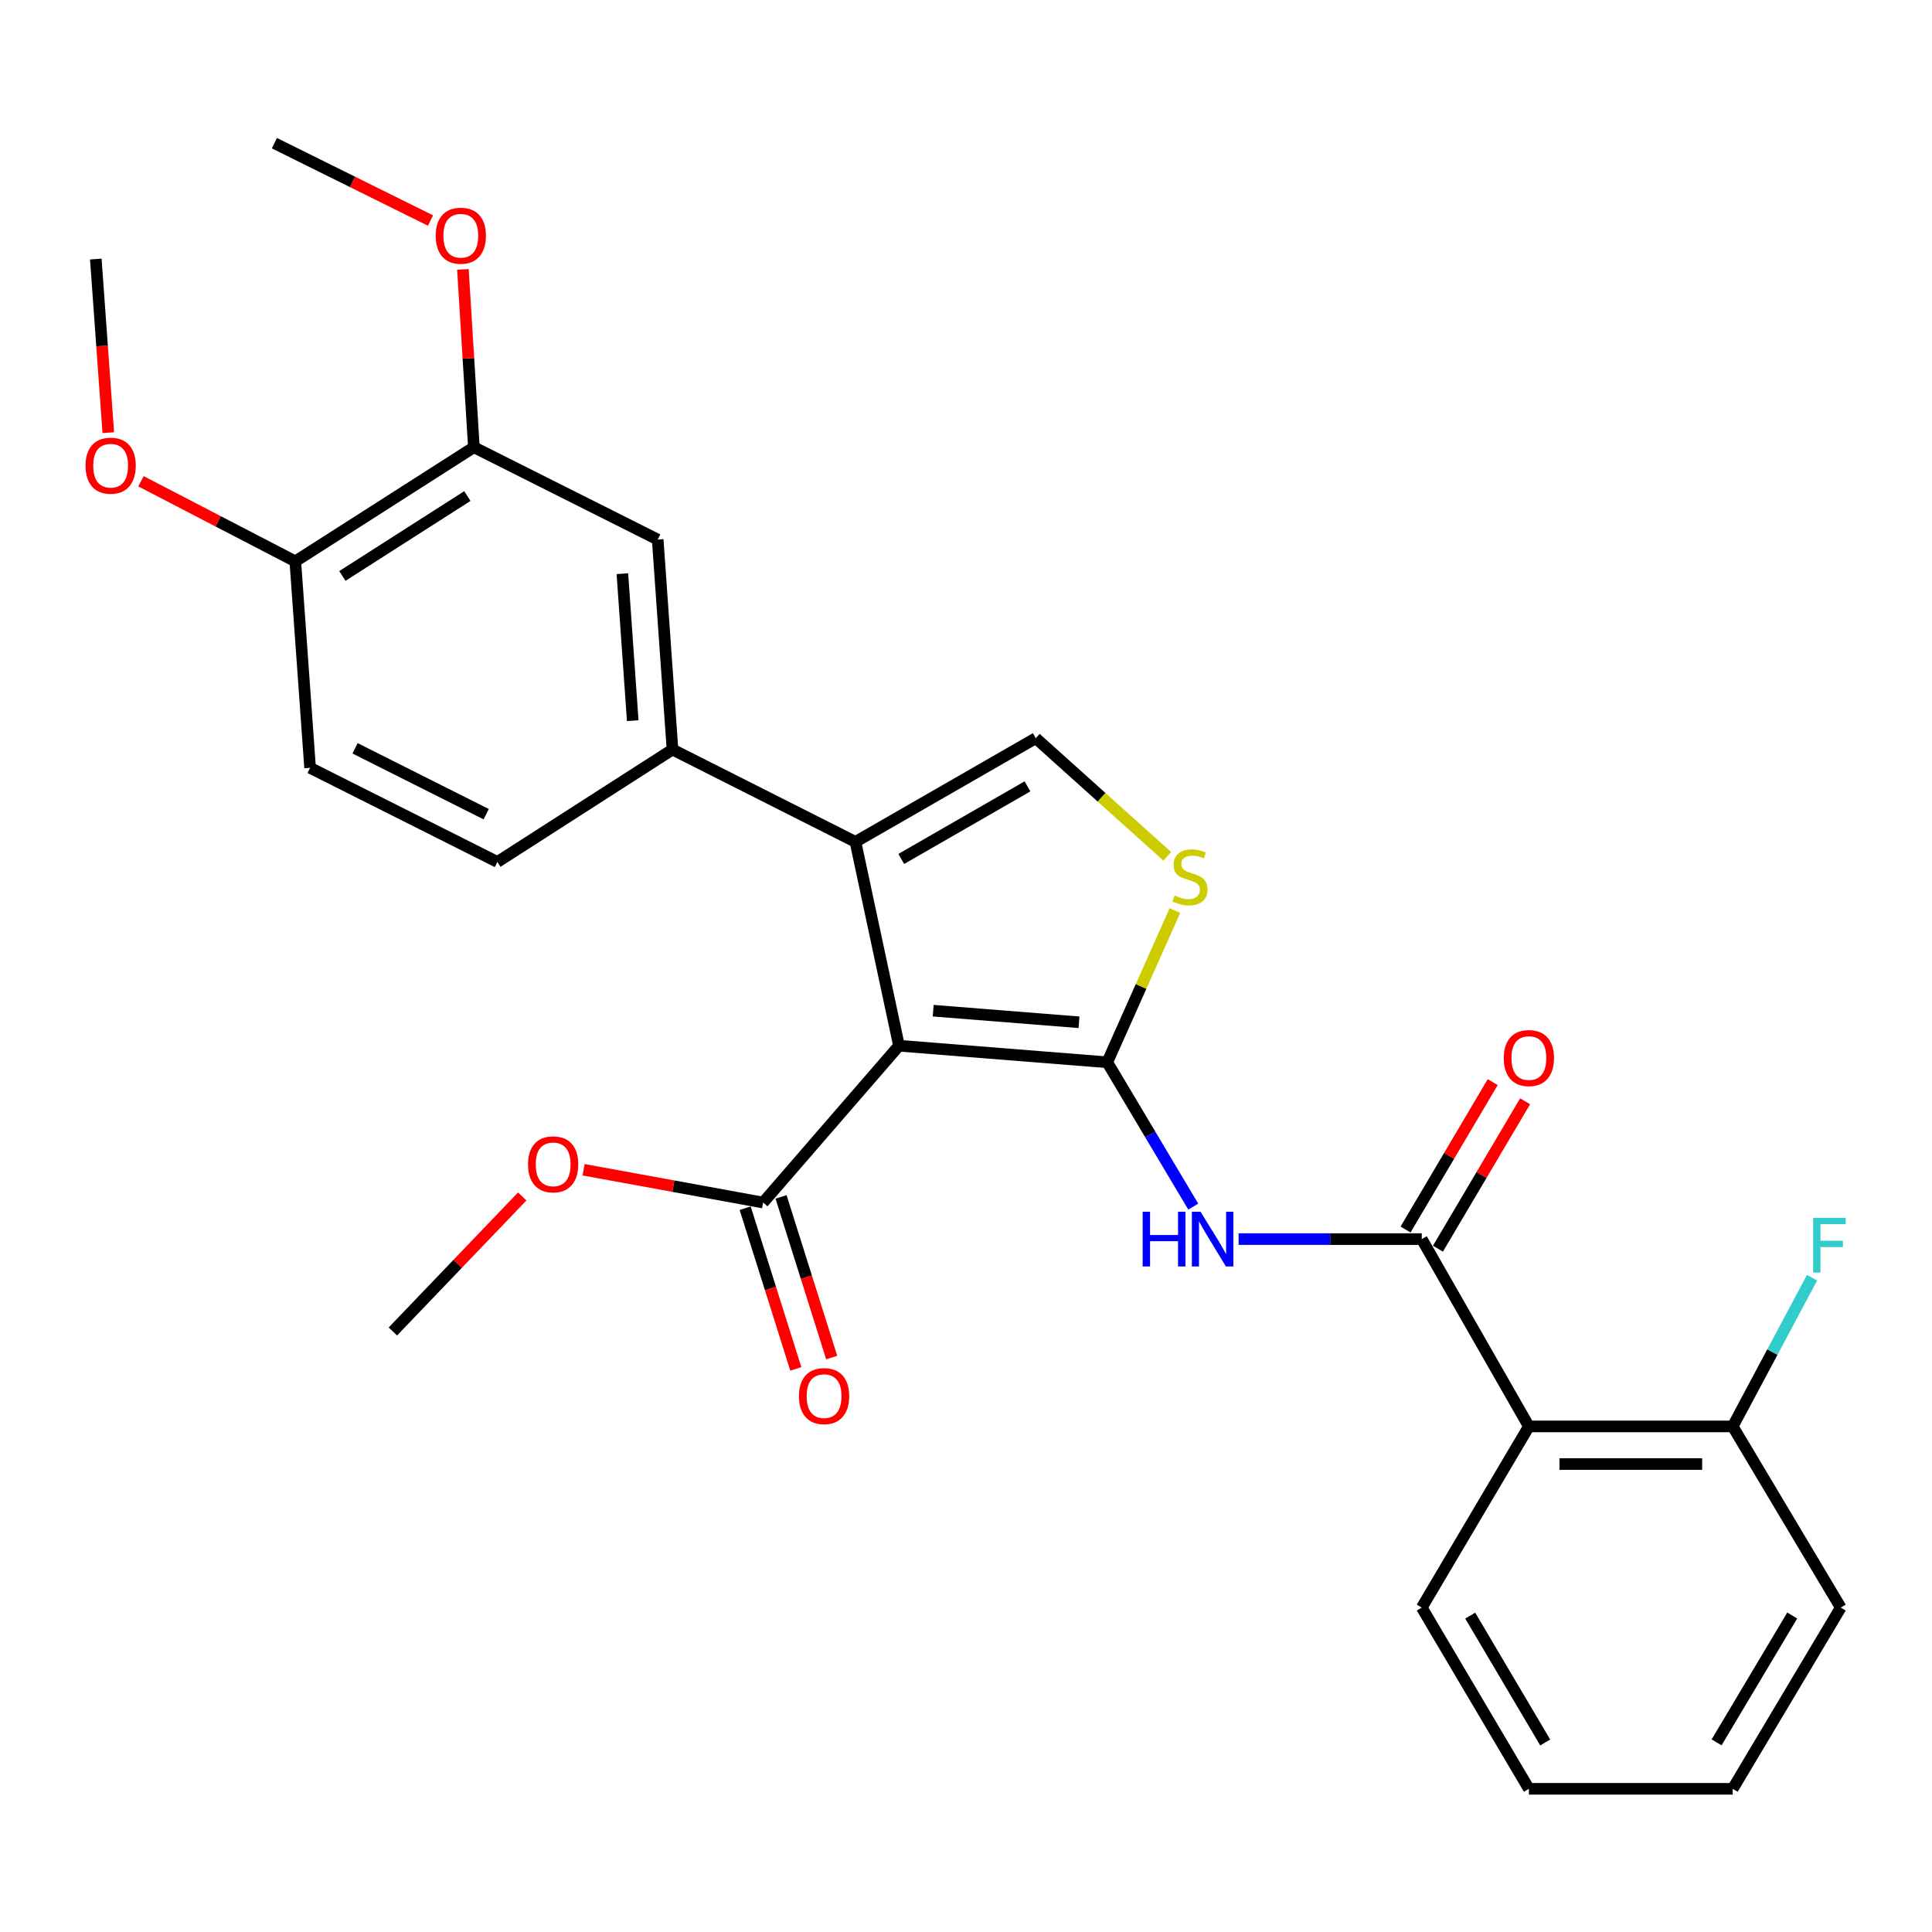 <?xml version='1.0' encoding='iso-8859-1'?>
<svg version='1.1' baseProfile='full'
              xmlns='http://www.w3.org/2000/svg'
                      xmlns:rdkit='http://www.rdkit.org/xml'
                      xmlns:xlink='http://www.w3.org/1999/xlink'
                  xml:space='preserve'
width='1000px' height='1000px' viewBox='0 0 1000 1000'>
<!-- END OF HEADER -->
<rect style='opacity:1.0;fill:#FFFFFF;stroke:none' width='1000' height='1000' x='0' y='0'> </rect>
<path class='bond-0' d='M 573.112,549.835 L 465.314,541.264' style='fill:none;fill-rule:evenodd;stroke:#000000;stroke-width:6px;stroke-linecap:butt;stroke-linejoin:miter;stroke-opacity:1' />
<path class='bond-0' d='M 558.486,529.131 L 483.027,523.132' style='fill:none;fill-rule:evenodd;stroke:#000000;stroke-width:6px;stroke-linecap:butt;stroke-linejoin:miter;stroke-opacity:1' />
<path class='bond-2' d='M 573.112,549.835 L 595.37,587.184' style='fill:none;fill-rule:evenodd;stroke:#000000;stroke-width:6px;stroke-linecap:butt;stroke-linejoin:miter;stroke-opacity:1' />
<path class='bond-2' d='M 595.37,587.184 L 617.628,624.533' style='fill:none;fill-rule:evenodd;stroke:#0000FF;stroke-width:6px;stroke-linecap:butt;stroke-linejoin:miter;stroke-opacity:1' />
<path class='bond-4' d='M 573.112,549.835 L 590.62,510.562' style='fill:none;fill-rule:evenodd;stroke:#000000;stroke-width:6px;stroke-linecap:butt;stroke-linejoin:miter;stroke-opacity:1' />
<path class='bond-4' d='M 590.62,510.562 L 608.128,471.289' style='fill:none;fill-rule:evenodd;stroke:#CCCC00;stroke-width:6px;stroke-linecap:butt;stroke-linejoin:miter;stroke-opacity:1' />
<path class='bond-1' d='M 465.314,541.264 L 442.782,435.75' style='fill:none;fill-rule:evenodd;stroke:#000000;stroke-width:6px;stroke-linecap:butt;stroke-linejoin:miter;stroke-opacity:1' />
<path class='bond-7' d='M 465.314,541.264 L 394.982,622.44' style='fill:none;fill-rule:evenodd;stroke:#000000;stroke-width:6px;stroke-linecap:butt;stroke-linejoin:miter;stroke-opacity:1' />
<path class='bond-8' d='M 442.782,435.75 L 348.079,387.96' style='fill:none;fill-rule:evenodd;stroke:#000000;stroke-width:6px;stroke-linecap:butt;stroke-linejoin:miter;stroke-opacity:1' />
<path class='bond-28' d='M 442.782,435.75 L 536.122,382.084' style='fill:none;fill-rule:evenodd;stroke:#000000;stroke-width:6px;stroke-linecap:butt;stroke-linejoin:miter;stroke-opacity:1' />
<path class='bond-28' d='M 466.493,444.587 L 531.831,407.021' style='fill:none;fill-rule:evenodd;stroke:#000000;stroke-width:6px;stroke-linecap:butt;stroke-linejoin:miter;stroke-opacity:1' />
<path class='bond-3' d='M 641.1,641.357 L 688.498,641.357' style='fill:none;fill-rule:evenodd;stroke:#0000FF;stroke-width:6px;stroke-linecap:butt;stroke-linejoin:miter;stroke-opacity:1' />
<path class='bond-3' d='M 688.498,641.357 L 735.896,641.357' style='fill:none;fill-rule:evenodd;stroke:#000000;stroke-width:6px;stroke-linecap:butt;stroke-linejoin:miter;stroke-opacity:1' />
<path class='bond-6' d='M 735.896,641.357 L 791.348,738.311' style='fill:none;fill-rule:evenodd;stroke:#000000;stroke-width:6px;stroke-linecap:butt;stroke-linejoin:miter;stroke-opacity:1' />
<path class='bond-12' d='M 744.28,646.314 L 766.837,608.164' style='fill:none;fill-rule:evenodd;stroke:#000000;stroke-width:6px;stroke-linecap:butt;stroke-linejoin:miter;stroke-opacity:1' />
<path class='bond-12' d='M 766.837,608.164 L 789.394,570.014' style='fill:none;fill-rule:evenodd;stroke:#FF0000;stroke-width:6px;stroke-linecap:butt;stroke-linejoin:miter;stroke-opacity:1' />
<path class='bond-12' d='M 727.512,636.4 L 750.069,598.25' style='fill:none;fill-rule:evenodd;stroke:#000000;stroke-width:6px;stroke-linecap:butt;stroke-linejoin:miter;stroke-opacity:1' />
<path class='bond-12' d='M 750.069,598.25 L 772.626,560.1' style='fill:none;fill-rule:evenodd;stroke:#FF0000;stroke-width:6px;stroke-linecap:butt;stroke-linejoin:miter;stroke-opacity:1' />
<path class='bond-5' d='M 604.172,443.213 L 570.147,412.649' style='fill:none;fill-rule:evenodd;stroke:#CCCC00;stroke-width:6px;stroke-linecap:butt;stroke-linejoin:miter;stroke-opacity:1' />
<path class='bond-5' d='M 570.147,412.649 L 536.122,382.084' style='fill:none;fill-rule:evenodd;stroke:#000000;stroke-width:6px;stroke-linecap:butt;stroke-linejoin:miter;stroke-opacity:1' />
<path class='bond-11' d='M 791.348,738.311 L 896.851,738.311' style='fill:none;fill-rule:evenodd;stroke:#000000;stroke-width:6px;stroke-linecap:butt;stroke-linejoin:miter;stroke-opacity:1' />
<path class='bond-11' d='M 807.173,757.79 L 881.026,757.79' style='fill:none;fill-rule:evenodd;stroke:#000000;stroke-width:6px;stroke-linecap:butt;stroke-linejoin:miter;stroke-opacity:1' />
<path class='bond-20' d='M 791.348,738.311 L 735.896,832.083' style='fill:none;fill-rule:evenodd;stroke:#000000;stroke-width:6px;stroke-linecap:butt;stroke-linejoin:miter;stroke-opacity:1' />
<path class='bond-15' d='M 385.693,625.368 L 398.8,666.948' style='fill:none;fill-rule:evenodd;stroke:#000000;stroke-width:6px;stroke-linecap:butt;stroke-linejoin:miter;stroke-opacity:1' />
<path class='bond-15' d='M 398.8,666.948 L 411.908,708.528' style='fill:none;fill-rule:evenodd;stroke:#FF0000;stroke-width:6px;stroke-linecap:butt;stroke-linejoin:miter;stroke-opacity:1' />
<path class='bond-15' d='M 404.271,619.512 L 417.379,661.091' style='fill:none;fill-rule:evenodd;stroke:#000000;stroke-width:6px;stroke-linecap:butt;stroke-linejoin:miter;stroke-opacity:1' />
<path class='bond-15' d='M 417.379,661.091 L 430.486,702.671' style='fill:none;fill-rule:evenodd;stroke:#FF0000;stroke-width:6px;stroke-linecap:butt;stroke-linejoin:miter;stroke-opacity:1' />
<path class='bond-17' d='M 394.982,622.44 L 348.526,613.951' style='fill:none;fill-rule:evenodd;stroke:#000000;stroke-width:6px;stroke-linecap:butt;stroke-linejoin:miter;stroke-opacity:1' />
<path class='bond-17' d='M 348.526,613.951 L 302.069,605.462' style='fill:none;fill-rule:evenodd;stroke:#FF0000;stroke-width:6px;stroke-linecap:butt;stroke-linejoin:miter;stroke-opacity:1' />
<path class='bond-9' d='M 348.079,387.96 L 340.428,279.275' style='fill:none;fill-rule:evenodd;stroke:#000000;stroke-width:6px;stroke-linecap:butt;stroke-linejoin:miter;stroke-opacity:1' />
<path class='bond-9' d='M 327.5,373.025 L 322.144,296.946' style='fill:none;fill-rule:evenodd;stroke:#000000;stroke-width:6px;stroke-linecap:butt;stroke-linejoin:miter;stroke-opacity:1' />
<path class='bond-14' d='M 348.079,387.96 L 257.445,446.139' style='fill:none;fill-rule:evenodd;stroke:#000000;stroke-width:6px;stroke-linecap:butt;stroke-linejoin:miter;stroke-opacity:1' />
<path class='bond-10' d='M 340.428,279.275 L 245.281,231.485' style='fill:none;fill-rule:evenodd;stroke:#000000;stroke-width:6px;stroke-linecap:butt;stroke-linejoin:miter;stroke-opacity:1' />
<path class='bond-19' d='M 245.281,231.485 L 242.44,185.456' style='fill:none;fill-rule:evenodd;stroke:#000000;stroke-width:6px;stroke-linecap:butt;stroke-linejoin:miter;stroke-opacity:1' />
<path class='bond-19' d='M 242.44,185.456 L 239.598,139.428' style='fill:none;fill-rule:evenodd;stroke:#FF0000;stroke-width:6px;stroke-linecap:butt;stroke-linejoin:miter;stroke-opacity:1' />
<path class='bond-30' d='M 245.281,231.485 L 152.851,290.562' style='fill:none;fill-rule:evenodd;stroke:#000000;stroke-width:6px;stroke-linecap:butt;stroke-linejoin:miter;stroke-opacity:1' />
<path class='bond-30' d='M 241.907,256.76 L 177.206,298.114' style='fill:none;fill-rule:evenodd;stroke:#000000;stroke-width:6px;stroke-linecap:butt;stroke-linejoin:miter;stroke-opacity:1' />
<path class='bond-18' d='M 896.851,738.311 L 917.385,699.828' style='fill:none;fill-rule:evenodd;stroke:#000000;stroke-width:6px;stroke-linecap:butt;stroke-linejoin:miter;stroke-opacity:1' />
<path class='bond-18' d='M 917.385,699.828 L 937.918,661.345' style='fill:none;fill-rule:evenodd;stroke:#33CCCC;stroke-width:6px;stroke-linecap:butt;stroke-linejoin:miter;stroke-opacity:1' />
<path class='bond-22' d='M 896.851,738.311 L 952.768,832.083' style='fill:none;fill-rule:evenodd;stroke:#000000;stroke-width:6px;stroke-linecap:butt;stroke-linejoin:miter;stroke-opacity:1' />
<path class='bond-13' d='M 152.851,290.562 L 160.502,397.429' style='fill:none;fill-rule:evenodd;stroke:#000000;stroke-width:6px;stroke-linecap:butt;stroke-linejoin:miter;stroke-opacity:1' />
<path class='bond-21' d='M 152.851,290.562 L 112.907,269.831' style='fill:none;fill-rule:evenodd;stroke:#000000;stroke-width:6px;stroke-linecap:butt;stroke-linejoin:miter;stroke-opacity:1' />
<path class='bond-21' d='M 112.907,269.831 L 72.963,249.099' style='fill:none;fill-rule:evenodd;stroke:#FF0000;stroke-width:6px;stroke-linecap:butt;stroke-linejoin:miter;stroke-opacity:1' />
<path class='bond-16' d='M 257.445,446.139 L 160.502,397.429' style='fill:none;fill-rule:evenodd;stroke:#000000;stroke-width:6px;stroke-linecap:butt;stroke-linejoin:miter;stroke-opacity:1' />
<path class='bond-16' d='M 251.649,421.427 L 183.789,387.33' style='fill:none;fill-rule:evenodd;stroke:#000000;stroke-width:6px;stroke-linecap:butt;stroke-linejoin:miter;stroke-opacity:1' />
<path class='bond-23' d='M 270.31,619.279 L 236.828,654.223' style='fill:none;fill-rule:evenodd;stroke:#FF0000;stroke-width:6px;stroke-linecap:butt;stroke-linejoin:miter;stroke-opacity:1' />
<path class='bond-23' d='M 236.828,654.223 L 203.346,689.168' style='fill:none;fill-rule:evenodd;stroke:#000000;stroke-width:6px;stroke-linecap:butt;stroke-linejoin:miter;stroke-opacity:1' />
<path class='bond-24' d='M 222.826,114.148 L 182.427,94.13' style='fill:none;fill-rule:evenodd;stroke:#FF0000;stroke-width:6px;stroke-linecap:butt;stroke-linejoin:miter;stroke-opacity:1' />
<path class='bond-24' d='M 182.427,94.13 L 142.029,74.112' style='fill:none;fill-rule:evenodd;stroke:#000000;stroke-width:6px;stroke-linecap:butt;stroke-linejoin:miter;stroke-opacity:1' />
<path class='bond-26' d='M 735.896,832.083 L 791.348,925.888' style='fill:none;fill-rule:evenodd;stroke:#000000;stroke-width:6px;stroke-linecap:butt;stroke-linejoin:miter;stroke-opacity:1' />
<path class='bond-26' d='M 760.982,836.241 L 799.799,901.905' style='fill:none;fill-rule:evenodd;stroke:#000000;stroke-width:6px;stroke-linecap:butt;stroke-linejoin:miter;stroke-opacity:1' />
<path class='bond-25' d='M 56.049,223.956 L 52.818,179.021' style='fill:none;fill-rule:evenodd;stroke:#FF0000;stroke-width:6px;stroke-linecap:butt;stroke-linejoin:miter;stroke-opacity:1' />
<path class='bond-25' d='M 52.818,179.021 L 49.587,134.087' style='fill:none;fill-rule:evenodd;stroke:#000000;stroke-width:6px;stroke-linecap:butt;stroke-linejoin:miter;stroke-opacity:1' />
<path class='bond-29' d='M 952.768,832.083 L 896.851,925.888' style='fill:none;fill-rule:evenodd;stroke:#000000;stroke-width:6px;stroke-linecap:butt;stroke-linejoin:miter;stroke-opacity:1' />
<path class='bond-29' d='M 927.648,836.18 L 888.506,901.843' style='fill:none;fill-rule:evenodd;stroke:#000000;stroke-width:6px;stroke-linecap:butt;stroke-linejoin:miter;stroke-opacity:1' />
<path class='bond-27' d='M 791.348,925.888 L 896.851,925.888' style='fill:none;fill-rule:evenodd;stroke:#000000;stroke-width:6px;stroke-linecap:butt;stroke-linejoin:miter;stroke-opacity:1' />
<path  class='atom-3' d='M 591.434 627.197
L 595.274 627.197
L 595.274 639.237
L 609.754 639.237
L 609.754 627.197
L 613.594 627.197
L 613.594 655.517
L 609.754 655.517
L 609.754 642.437
L 595.274 642.437
L 595.274 655.517
L 591.434 655.517
L 591.434 627.197
' fill='#0000FF'/>
<path  class='atom-3' d='M 621.394 627.197
L 630.674 642.197
Q 631.594 643.677, 633.074 646.357
Q 634.554 649.037, 634.634 649.197
L 634.634 627.197
L 638.394 627.197
L 638.394 655.517
L 634.514 655.517
L 624.554 639.117
Q 623.394 637.197, 622.154 634.997
Q 620.954 632.797, 620.594 632.117
L 620.594 655.517
L 616.914 655.517
L 616.914 627.197
L 621.394 627.197
' fill='#0000FF'/>
<path  class='atom-5' d='M 607.934 463.499
Q 608.254 463.619, 609.574 464.179
Q 610.894 464.739, 612.334 465.099
Q 613.814 465.419, 615.254 465.419
Q 617.934 465.419, 619.494 464.139
Q 621.054 462.819, 621.054 460.539
Q 621.054 458.979, 620.254 458.019
Q 619.494 457.059, 618.294 456.539
Q 617.094 456.019, 615.094 455.419
Q 612.574 454.659, 611.054 453.939
Q 609.574 453.219, 608.494 451.699
Q 607.454 450.179, 607.454 447.619
Q 607.454 444.059, 609.854 441.859
Q 612.294 439.659, 617.094 439.659
Q 620.374 439.659, 624.094 441.219
L 623.174 444.299
Q 619.774 442.899, 617.214 442.899
Q 614.454 442.899, 612.934 444.059
Q 611.414 445.179, 611.454 447.139
Q 611.454 448.659, 612.214 449.579
Q 613.014 450.499, 614.134 451.019
Q 615.294 451.539, 617.214 452.139
Q 619.774 452.939, 621.294 453.739
Q 622.814 454.539, 623.894 456.179
Q 625.014 457.779, 625.014 460.539
Q 625.014 464.459, 622.374 466.579
Q 619.774 468.659, 615.414 468.659
Q 612.894 468.659, 610.974 468.099
Q 609.094 467.579, 606.854 466.659
L 607.934 463.499
' fill='#CCCC00'/>
<path  class='atom-13' d='M 778.348 547.653
Q 778.348 540.853, 781.708 537.053
Q 785.068 533.253, 791.348 533.253
Q 797.628 533.253, 800.988 537.053
Q 804.348 540.853, 804.348 547.653
Q 804.348 554.533, 800.948 558.453
Q 797.548 562.333, 791.348 562.333
Q 785.108 562.333, 781.708 558.453
Q 778.348 554.573, 778.348 547.653
M 791.348 559.133
Q 795.668 559.133, 797.988 556.253
Q 800.348 553.333, 800.348 547.653
Q 800.348 542.093, 797.988 539.293
Q 795.668 536.453, 791.348 536.453
Q 787.028 536.453, 784.668 539.253
Q 782.348 542.053, 782.348 547.653
Q 782.348 553.373, 784.668 556.253
Q 787.028 559.133, 791.348 559.133
' fill='#FF0000'/>
<path  class='atom-16' d='M 413.539 722.623
Q 413.539 715.823, 416.899 712.023
Q 420.259 708.223, 426.539 708.223
Q 432.819 708.223, 436.179 712.023
Q 439.539 715.823, 439.539 722.623
Q 439.539 729.503, 436.139 733.423
Q 432.739 737.303, 426.539 737.303
Q 420.299 737.303, 416.899 733.423
Q 413.539 729.543, 413.539 722.623
M 426.539 734.103
Q 430.859 734.103, 433.179 731.223
Q 435.539 728.303, 435.539 722.623
Q 435.539 717.063, 433.179 714.263
Q 430.859 711.423, 426.539 711.423
Q 422.219 711.423, 419.859 714.223
Q 417.539 717.023, 417.539 722.623
Q 417.539 728.343, 419.859 731.223
Q 422.219 734.103, 426.539 734.103
' fill='#FF0000'/>
<path  class='atom-18' d='M 273.307 602.662
Q 273.307 595.862, 276.667 592.062
Q 280.027 588.262, 286.307 588.262
Q 292.587 588.262, 295.947 592.062
Q 299.307 595.862, 299.307 602.662
Q 299.307 609.542, 295.907 613.462
Q 292.507 617.342, 286.307 617.342
Q 280.067 617.342, 276.667 613.462
Q 273.307 609.582, 273.307 602.662
M 286.307 614.142
Q 290.627 614.142, 292.947 611.262
Q 295.307 608.342, 295.307 602.662
Q 295.307 597.102, 292.947 594.302
Q 290.627 591.462, 286.307 591.462
Q 281.987 591.462, 279.627 594.262
Q 277.307 597.062, 277.307 602.662
Q 277.307 608.382, 279.627 611.262
Q 281.987 614.142, 286.307 614.142
' fill='#FF0000'/>
<path  class='atom-19' d='M 938.472 630.368
L 955.312 630.368
L 955.312 633.608
L 942.272 633.608
L 942.272 642.208
L 953.872 642.208
L 953.872 645.488
L 942.272 645.488
L 942.272 658.688
L 938.472 658.688
L 938.472 630.368
' fill='#33CCCC'/>
<path  class='atom-20' d='M 225.518 122.003
Q 225.518 115.203, 228.878 111.403
Q 232.238 107.603, 238.518 107.603
Q 244.798 107.603, 248.158 111.403
Q 251.518 115.203, 251.518 122.003
Q 251.518 128.883, 248.118 132.803
Q 244.718 136.683, 238.518 136.683
Q 232.278 136.683, 228.878 132.803
Q 225.518 128.923, 225.518 122.003
M 238.518 133.483
Q 242.838 133.483, 245.158 130.603
Q 247.518 127.683, 247.518 122.003
Q 247.518 116.443, 245.158 113.643
Q 242.838 110.803, 238.518 110.803
Q 234.198 110.803, 231.838 113.603
Q 229.518 116.403, 229.518 122.003
Q 229.518 127.723, 231.838 130.603
Q 234.198 133.483, 238.518 133.483
' fill='#FF0000'/>
<path  class='atom-22' d='M 44.271 241.034
Q 44.271 234.234, 47.631 230.434
Q 50.991 226.634, 57.271 226.634
Q 63.551 226.634, 66.911 230.434
Q 70.271 234.234, 70.271 241.034
Q 70.271 247.914, 66.871 251.834
Q 63.471 255.714, 57.271 255.714
Q 51.031 255.714, 47.631 251.834
Q 44.271 247.954, 44.271 241.034
M 57.271 252.514
Q 61.591 252.514, 63.911 249.634
Q 66.271 246.714, 66.271 241.034
Q 66.271 235.474, 63.911 232.674
Q 61.591 229.834, 57.271 229.834
Q 52.951 229.834, 50.591 232.634
Q 48.271 235.434, 48.271 241.034
Q 48.271 246.754, 50.591 249.634
Q 52.951 252.514, 57.271 252.514
' fill='#FF0000'/>
</svg>
